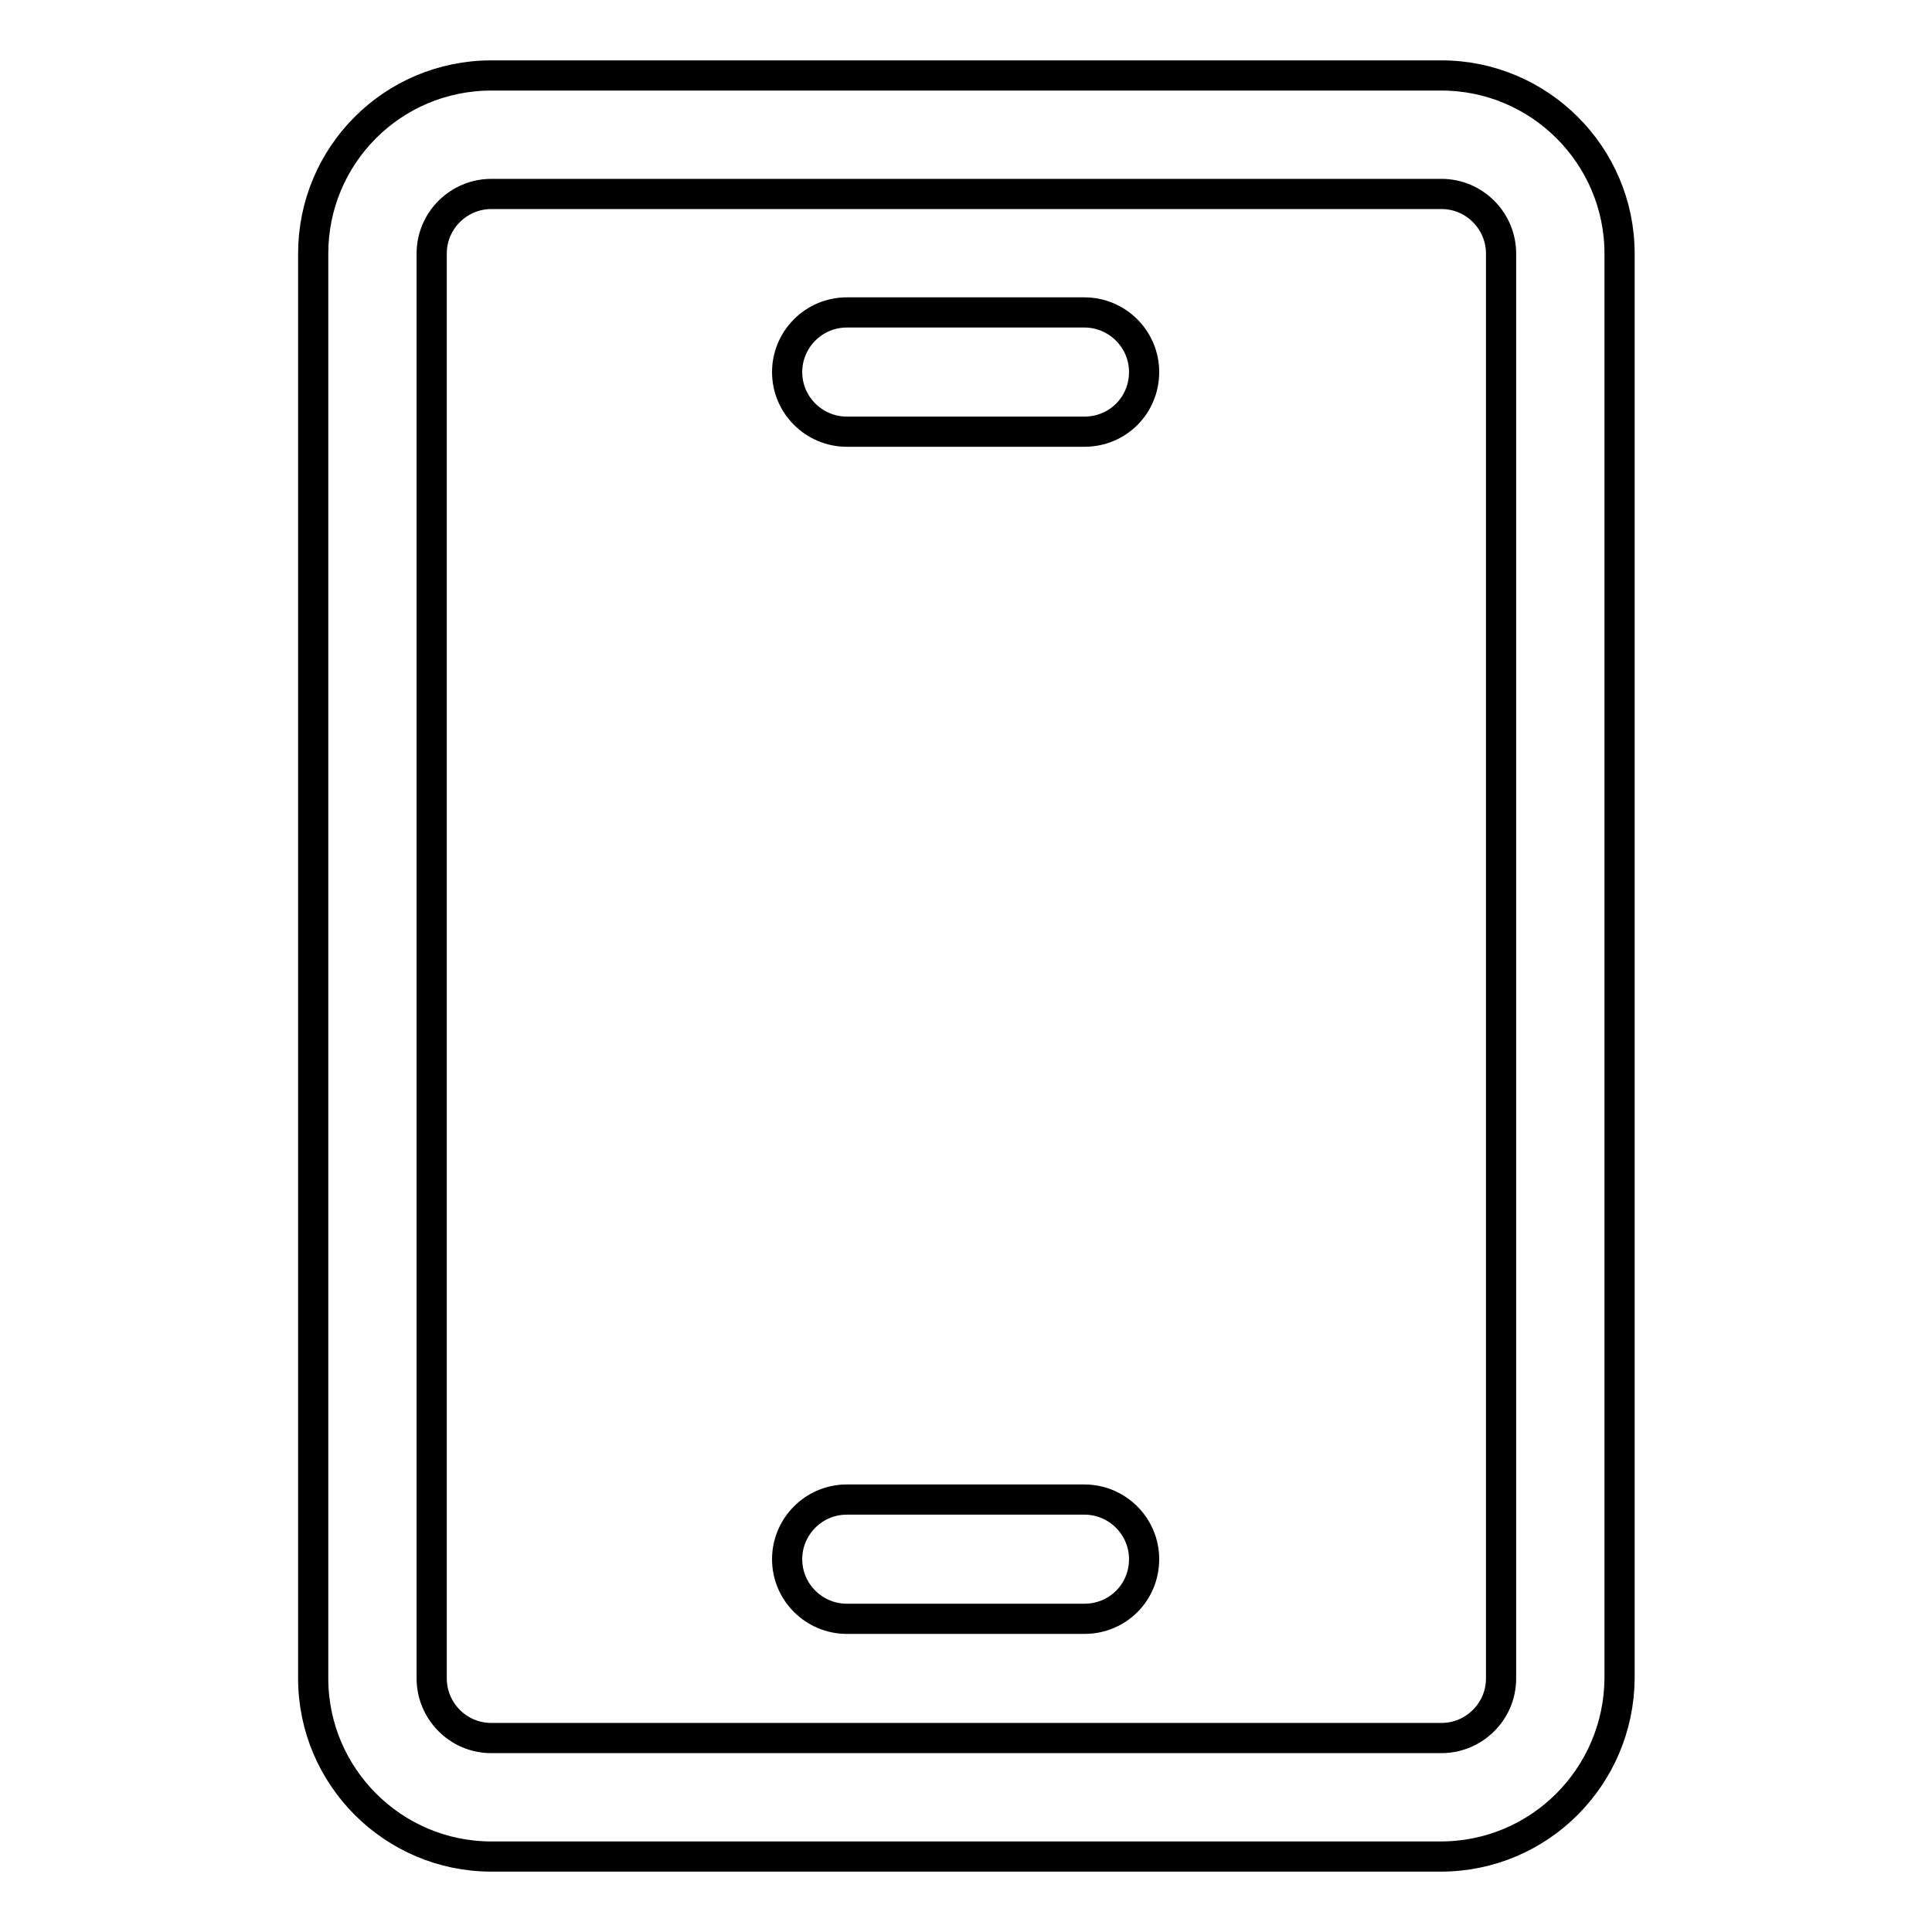 <?xml version="1.0" encoding="utf-8"?>
<!-- Svg Vector Icons : http://www.onlinewebfonts.com/icon -->
<!DOCTYPE svg PUBLIC "-//W3C//DTD SVG 1.1//EN" "http://www.w3.org/Graphics/SVG/1.1/DTD/svg11.dtd">
<svg version="1.1" xmlns="http://www.w3.org/2000/svg" xmlns:xlink="http://www.w3.org/1999/xlink" x="0px" y="0px" viewBox="0 0 256 256" enable-background="new 0 0 256 256" xml:space="preserve">
<g> <path stroke-width="4" fill-opacity="0" stroke="#000000"  d="M190.9,246H65.1c-13,0-23.6-10.6-23.6-23.6V33.6C41.5,20.6,52,10,65.1,10h125.9c13,0,23.6,10.6,23.6,23.6 v188.8C214.5,235.4,204,246,190.9,246z M65.1,25.7c-4.3,0-7.9,3.5-7.9,7.9v188.8c0,4.3,3.5,7.9,7.9,7.9h125.9 c4.3,0,7.9-3.5,7.9-7.9V33.6c0-4.3-3.5-7.9-7.9-7.9H65.1z"/> <path stroke-width="4" fill-opacity="0" stroke="#000000"  d="M143.7,57.2h-31.5c-4.3,0-7.9-3.5-7.9-7.9c0-4.3,3.5-7.9,7.9-7.9h31.5c4.3,0,7.9,3.5,7.9,7.9 C151.6,53.7,148.1,57.2,143.7,57.2z M143.7,214.5h-31.5c-4.3,0-7.9-3.5-7.9-7.9c0-4.3,3.5-7.9,7.9-7.9h31.5c4.3,0,7.9,3.5,7.9,7.9 C151.6,211,148.1,214.5,143.7,214.5z"/></g>
</svg>